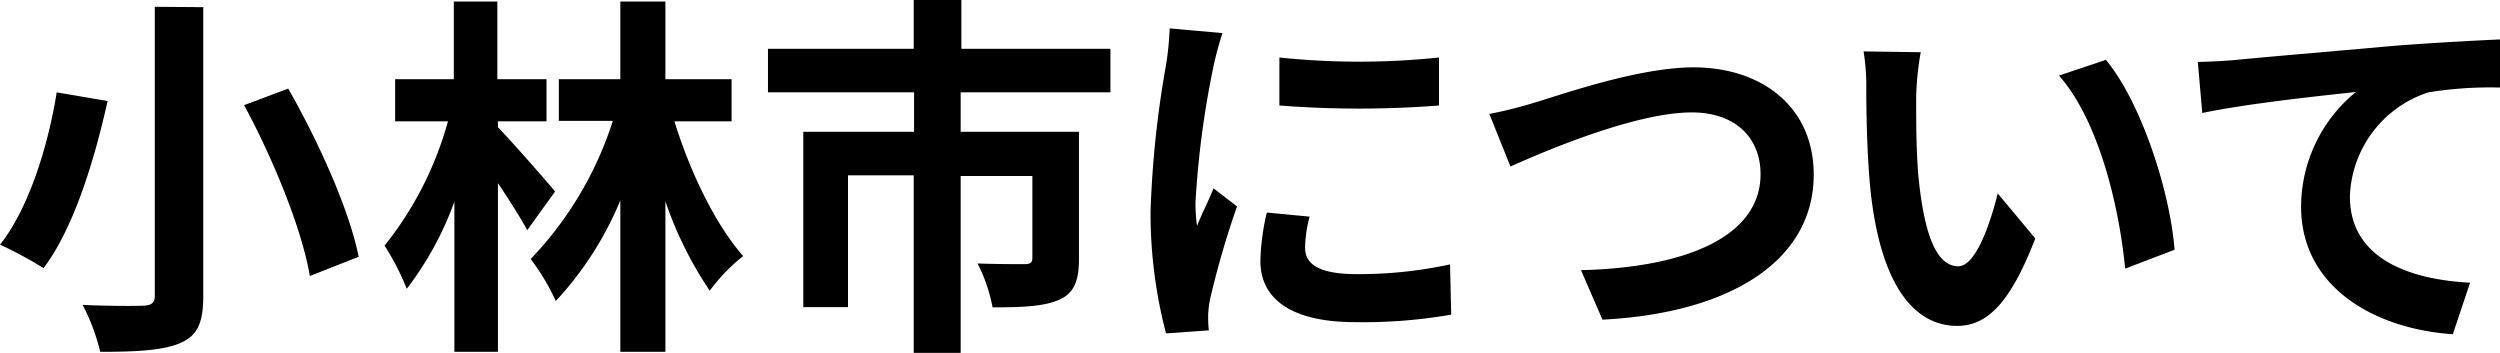 <svg xmlns="http://www.w3.org/2000/svg" width="213.03" height="30.05" viewBox="0 0 213.03 30.05"><g id="bae860eb-824e-446c-b513-f75f8c2608ea" data-name="レイヤー 2"><g id="ba668ce3-1113-40e4-ae56-2662f5925b0c" data-name="デザイン"><path d="M10,9.54C8.93,14.31,7.2,20.26,4.54,23.78a32.56,32.56,0,0,0-3.71-2C3.39,18.56,5,13,5.66,8.8Zm8.15-8V26.18c0,2.33-.54,3.39-2,4s-3.68.73-6.78.73a17.28,17.28,0,0,0-1.5-4c2.08.1,4.44.1,5.15.07s1-.23,1-.83V1.51Zm7.24,6.94c2.59,4.54,5.21,10.33,6,14.33l-4.16,1.64c-.64-3.88-3.07-9.89-5.6-14.56Z" transform="translate(-0.83 -0.93)"/><path d="M45.76,20.54c-.58-1.05-1.54-2.59-2.5-4V30.91H39.55V18.11a27.48,27.48,0,0,1-4.06,7.43,21.33,21.33,0,0,0-1.89-3.68A29.35,29.35,0,0,0,39,11.27H34.5V7.68h5V1.06h3.71V7.68h4.19v3.59H43.26v.51c1,1,4.13,4.57,4.87,5.47ZM58.3,11.27c1.35,4.38,3.52,8.83,5.86,11.48a15.35,15.35,0,0,0-2.85,2.95,31.81,31.81,0,0,1-3.78-7.62V30.91H53.69V18a28.58,28.58,0,0,1-5.5,8.58A18.88,18.88,0,0,0,46.05,23a30.29,30.29,0,0,0,7-11.77H48.45V7.68h5.24V1.06h3.84V7.68h5.64v3.59Z" transform="translate(-0.83 -0.93)"/><path d="M82.69,8.8v3.36H92.77V23c0,1.82-.39,2.91-1.7,3.48s-3.17.64-5.66.64a13.81,13.81,0,0,0-1.28-3.74c1.6.06,3.48.06,4,.06s.67-.16.67-.51v-7H82.69V31h-4V15.87h-5.6V27.1H69.28V12.16h9.44V8.8H66.27V5.09H78.69V.93h4.06V5.09h12.7V8.8Z" transform="translate(-0.83 -0.93)"/><path d="M105,3.75a26.35,26.35,0,0,0-.76,2.81,78,78,0,0,0-1.54,11.62,14.61,14.61,0,0,0,.13,2c.45-1.12,1-2.17,1.41-3.2l2,1.54a75.34,75.34,0,0,0-2.27,7.78,8.72,8.72,0,0,0-.19,1.47c0,.35,0,.86.06,1.31l-3.65.26A40.46,40.46,0,0,1,98.87,19a86.38,86.38,0,0,1,1.32-12.54,25.39,25.39,0,0,0,.31-3.11Zm7.43,15.64a10.31,10.31,0,0,0-.39,2.66c0,1.41,1.22,2.24,4.42,2.24a36.81,36.81,0,0,0,7.93-.83l.1,4.28a43.55,43.55,0,0,1-8.19.64c-5.47,0-8.07-2-8.07-5.21a19.57,19.57,0,0,1,.55-4.13ZM123.45,5.83V9.92a88.21,88.21,0,0,1-13.6,0l0-4.09A65.32,65.32,0,0,0,123.45,5.83Z" transform="translate(-0.83 -0.93)"/><path d="M131.61,9.67c2.46-.74,8.89-3,13.53-3,5.73,0,10.24,3.29,10.24,9.15,0,7.17-6.85,11.77-18,12.35l-1.83-4.22c8.58-.2,15.3-2.69,15.3-8.19,0-3-2.05-5.25-5.86-5.25-4.67,0-12.16,3.13-15.45,4.61l-1.8-4.48A36.6,36.6,0,0,0,131.61,9.67Z" transform="translate(-0.83 -0.93)"/><path d="M164.11,9.22c0,2,0,4.45.19,6.72.45,4.57,1.41,7.68,3.4,7.68,1.5,0,2.75-3.72,3.36-6.21l3.2,3.84c-2.12,5.5-4.1,7.45-6.66,7.45-3.46,0-6.5-3.13-7.39-11.64-.29-2.91-.35-6.59-.35-8.55a18.62,18.62,0,0,0-.23-3.2l4.87.07A24.37,24.37,0,0,0,164.11,9.22Zm22,13-4.19,1.6c-.49-5.09-2.18-12.54-5.64-16.45l4-1.34C183.34,9.73,185.77,17.38,186.13,22.24Z" transform="translate(-0.83 -0.93)"/><path d="M191.2,6.05c2.63-.26,7.87-.7,13.67-1.22,3.26-.25,6.75-.44,9-.54l0,4.1a33,33,0,0,0-6.11.41,9.67,9.67,0,0,0-6.69,8.87c0,5.21,4.89,7.07,10.24,7.35l-1.47,4.39c-6.66-.45-12.93-4-12.93-10.88a12.66,12.66,0,0,1,4.67-9.76c-2.72.29-9.41,1-13.09,1.79l-.38-4.35C189.35,6.18,190.56,6.11,191.2,6.05Z" transform="translate(-0.83 -0.93)"/></g></g></svg>